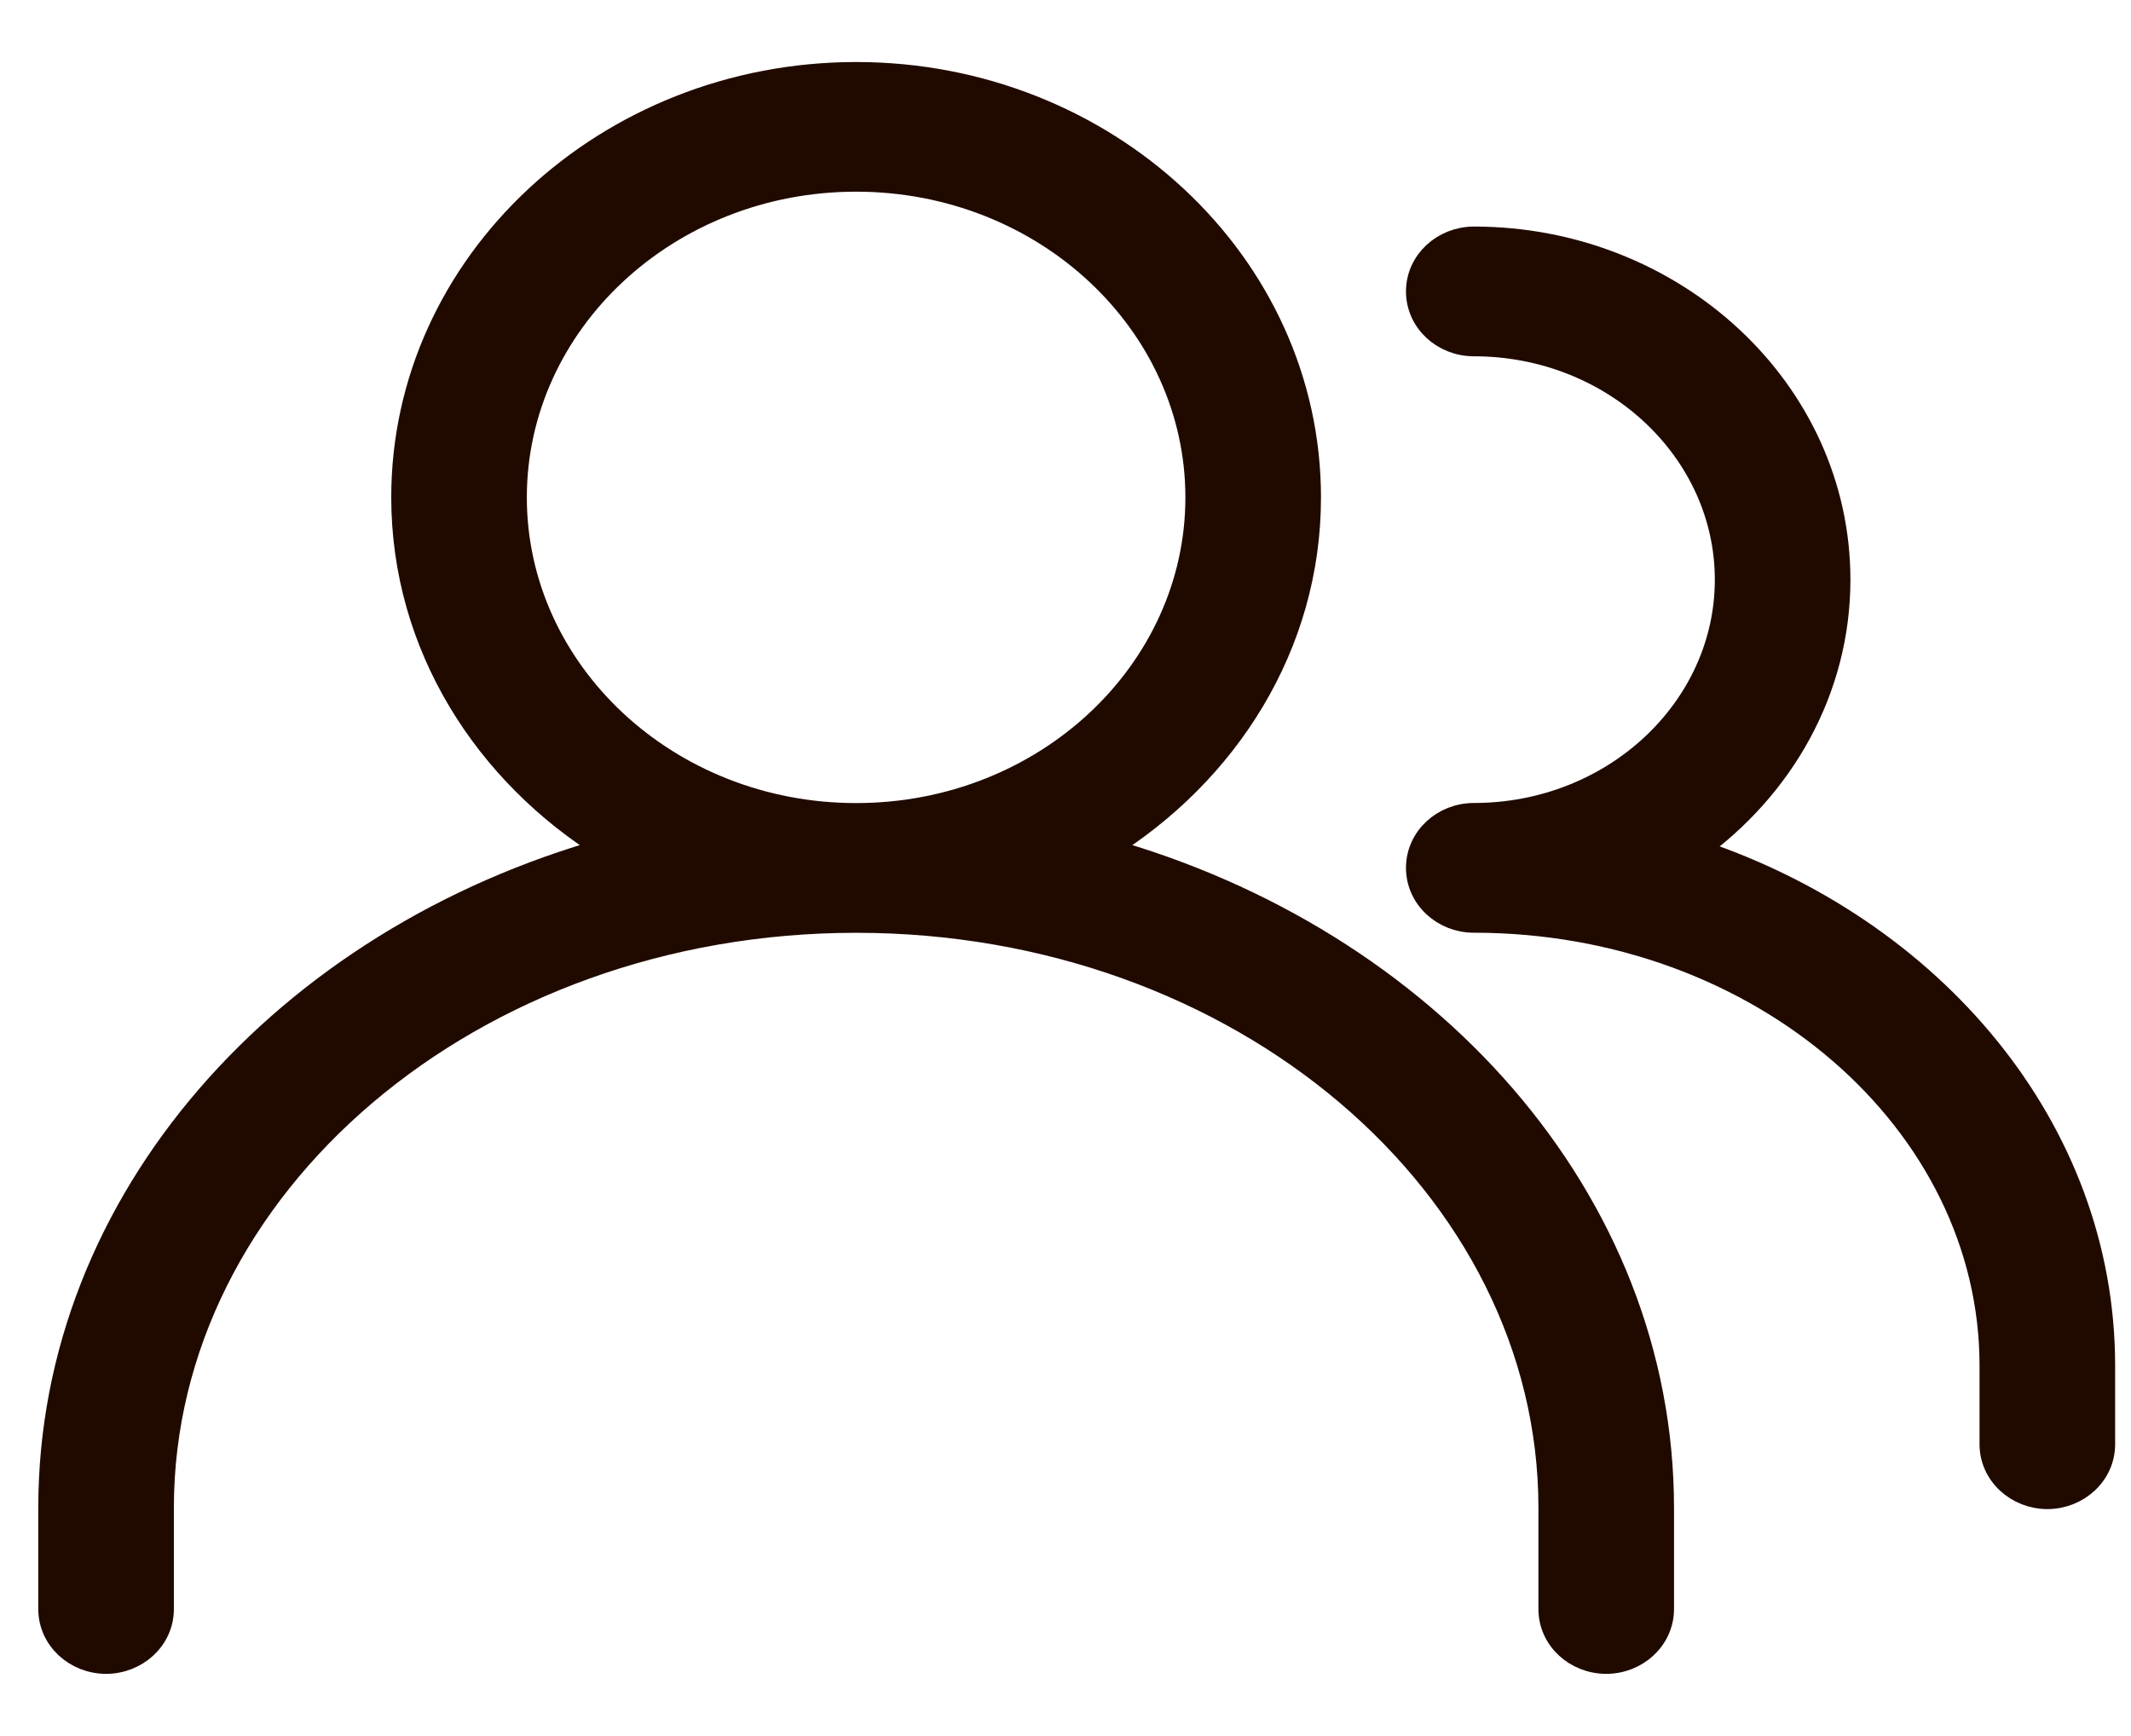<svg width="27" height="22" viewBox="0 0 27 22" fill="none" xmlns="http://www.w3.org/2000/svg">
    <g id="Group">
        <g id="Group_2">
            <g id="Group_3">
                <path id="Vector" d="M10.848 0.936C14.003 0.936 16.587 3.335 16.587 6.304C16.587 8.177 15.545 9.805 13.994 10.762C18.075 11.901 21.059 15.198 21.06 19.109V20.391C21.059 20.771 20.732 21.062 20.351 21.062C19.969 21.062 19.642 20.771 19.642 20.391V19.109C19.642 15.031 15.72 11.671 10.848 11.671C5.975 11.671 2.053 15.031 2.053 19.109V20.391C2.053 20.771 1.725 21.062 1.344 21.062C0.963 21.062 0.635 20.771 0.635 20.391V19.109C0.635 15.198 3.619 11.902 7.699 10.762C6.149 9.805 5.108 8.176 5.107 6.304C5.107 3.334 7.692 0.936 10.848 0.936ZM10.848 2.279C8.454 2.279 6.525 4.094 6.525 6.304C6.526 8.513 8.454 10.327 10.848 10.327C13.241 10.327 15.169 8.513 15.169 6.304C15.169 4.094 13.241 2.28 10.848 2.279Z" fill="#200A00" stroke="#200A00" stroke-width="0.3"/>
                <path id="Vector_2" d="M18.673 3.021C21.212 3.021 23.295 4.951 23.295 7.346C23.295 8.747 22.577 9.987 21.476 10.776C24.484 11.767 26.649 14.309 26.649 17.306V18.302C26.649 18.682 26.322 18.974 25.94 18.974C25.559 18.974 25.231 18.682 25.231 18.302V17.306C25.231 14.218 22.311 11.67 18.673 11.67C18.291 11.67 17.964 11.378 17.964 10.998C17.964 10.618 18.291 10.326 18.673 10.326C20.449 10.326 21.877 8.979 21.877 7.346C21.877 5.712 20.449 4.365 18.673 4.365C18.291 4.365 17.964 4.074 17.964 3.693C17.964 3.313 18.292 3.022 18.673 3.021Z" fill="#200A00" stroke="#200A00" stroke-width="0.3"/>
            </g>
        </g>
    </g>
</svg>
